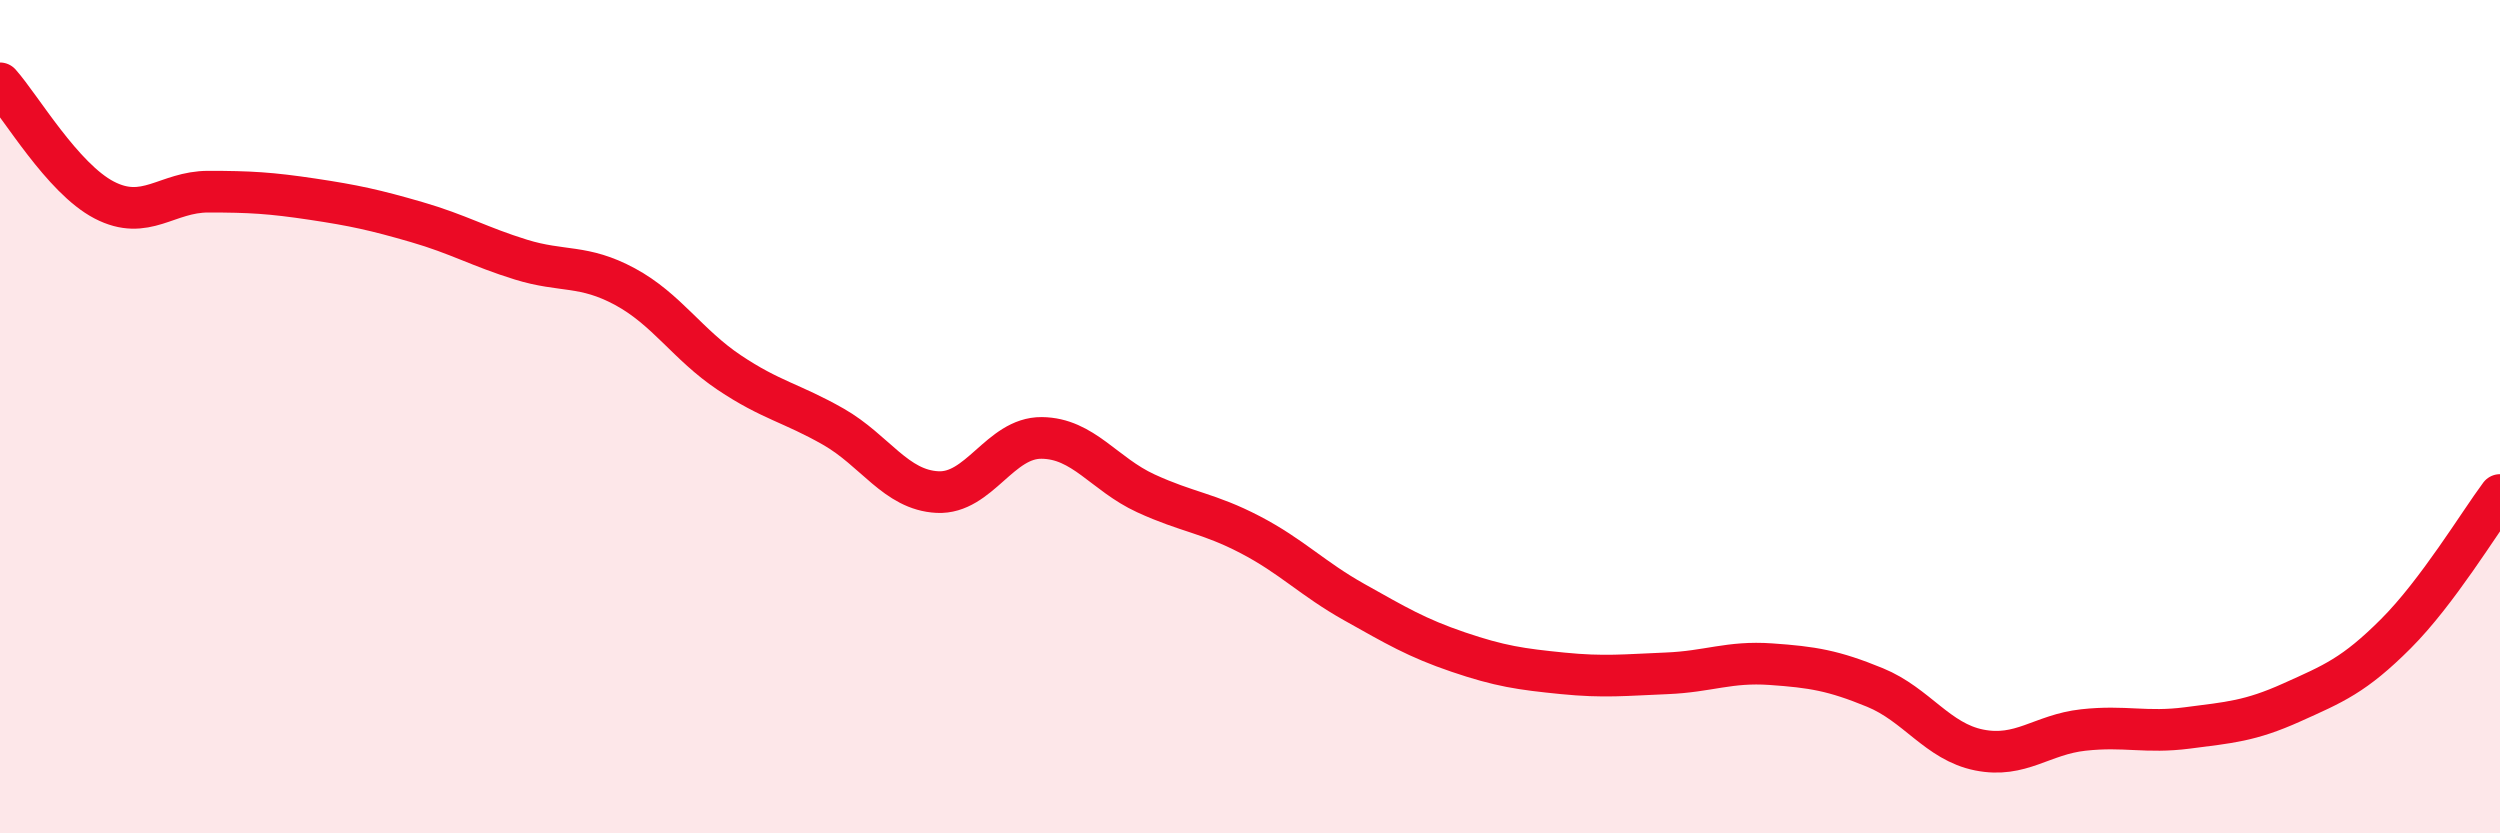 
    <svg width="60" height="20" viewBox="0 0 60 20" xmlns="http://www.w3.org/2000/svg">
      <path
        d="M 0,2 C 0.5,2.56 1.5,4.28 2.5,4.8 C 3.5,5.32 4,4.6 5,4.6 C 6,4.6 6.5,4.63 7.5,4.78 C 8.5,4.93 9,5.04 10,5.33 C 11,5.62 11.5,5.92 12.5,6.23 C 13.5,6.54 14,6.34 15,6.88 C 16,7.42 16.5,8.27 17.5,8.94 C 18.5,9.61 19,9.67 20,10.24 C 21,10.81 21.5,11.76 22.5,11.81 C 23.5,11.86 24,10.5 25,10.51 C 26,10.52 26.5,11.38 27.5,11.84 C 28.5,12.3 29,12.31 30,12.83 C 31,13.35 31.5,13.89 32.5,14.45 C 33.5,15.01 34,15.31 35,15.65 C 36,15.99 36.5,16.06 37.5,16.16 C 38.5,16.26 39,16.2 40,16.16 C 41,16.12 41.5,15.87 42.5,15.94 C 43.5,16.01 44,16.09 45,16.5 C 46,16.91 46.5,17.8 47.5,18 C 48.5,18.2 49,17.63 50,17.52 C 51,17.41 51.5,17.6 52.5,17.47 C 53.5,17.34 54,17.31 55,16.86 C 56,16.41 56.5,16.21 57.5,15.21 C 58.5,14.21 59.5,12.55 60,11.88L60 20L0 20Z"
        fill="#EB0A25"
        opacity="0.1"
        stroke-linecap="round"
        stroke-linejoin="round"
      />
      <path
        d="M 0,2 C 0.5,2.56 1.5,4.28 2.5,4.8 C 3.5,5.32 4,4.6 5,4.6 C 6,4.6 6.5,4.63 7.5,4.78 C 8.5,4.93 9,5.04 10,5.33 C 11,5.62 11.5,5.92 12.5,6.23 C 13.5,6.54 14,6.34 15,6.88 C 16,7.42 16.5,8.27 17.5,8.94 C 18.5,9.61 19,9.67 20,10.24 C 21,10.81 21.5,11.76 22.5,11.81 C 23.5,11.86 24,10.5 25,10.51 C 26,10.52 26.5,11.38 27.5,11.84 C 28.5,12.3 29,12.31 30,12.83 C 31,13.35 31.5,13.89 32.5,14.45 C 33.5,15.01 34,15.31 35,15.65 C 36,15.99 36.5,16.06 37.5,16.16 C 38.5,16.26 39,16.2 40,16.16 C 41,16.12 41.5,15.87 42.5,15.94 C 43.5,16.01 44,16.09 45,16.5 C 46,16.91 46.5,17.8 47.5,18 C 48.5,18.2 49,17.63 50,17.52 C 51,17.41 51.5,17.6 52.5,17.47 C 53.5,17.34 54,17.31 55,16.86 C 56,16.41 56.5,16.21 57.5,15.21 C 58.5,14.21 59.5,12.55 60,11.88"
        stroke="#EB0A25"
        stroke-width="1"
        fill="none"
        stroke-linecap="round"
        stroke-linejoin="round"
      />
    </svg>
  